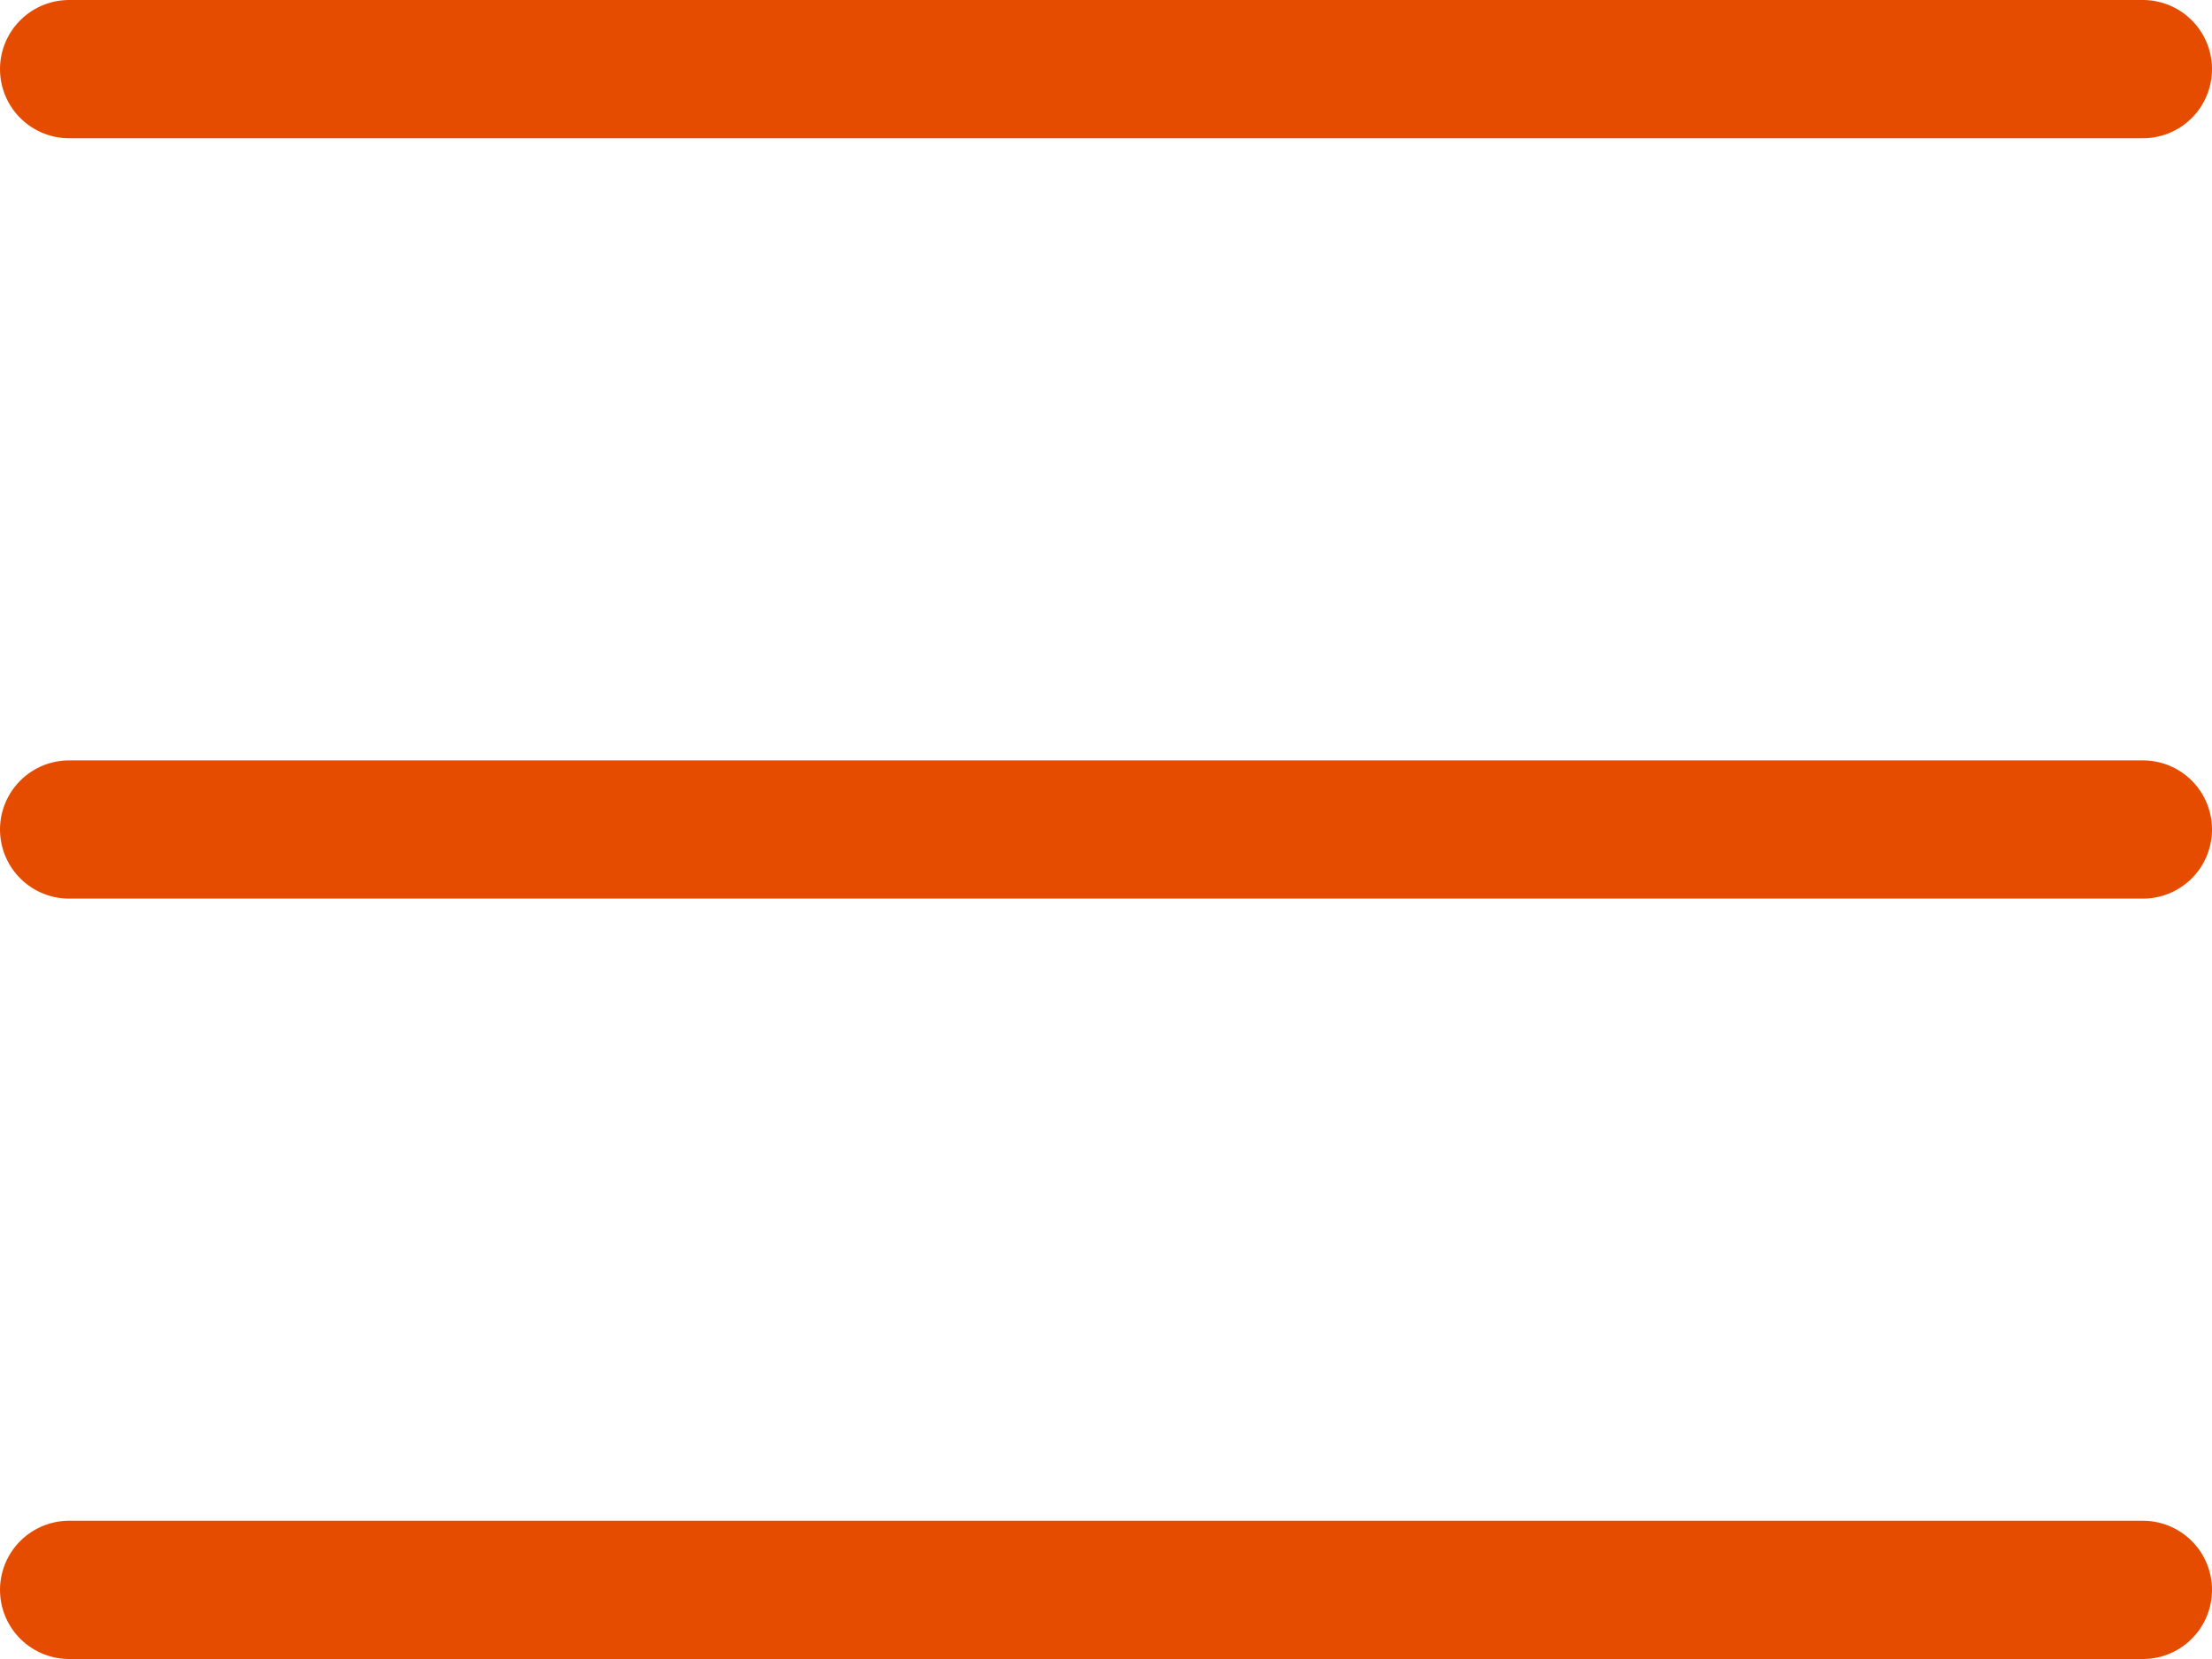 <?xml version="1.0" encoding="UTF-8"?>
<svg width="32px" height="24px" viewBox="0 0 32 24" version="1.1" xmlns="http://www.w3.org/2000/svg" xmlns:xlink="http://www.w3.org/1999/xlink">
    <!-- Generator: Sketch 52.2 (67145) - http://www.bohemiancoding.com/sketch -->
    <title>Group</title>
    <desc>Created with Sketch.</desc>
    <g id="Page-1" stroke="none" stroke-width="1" fill="none" fill-rule="evenodd" stroke-linecap="round" stroke-linejoin="round">
        <g id="Vector-4-Free-homepage" transform="translate(-1560, -36)" stroke="#E64C00" stroke-width="2">
            <g id="Group" transform="translate(1561, 37)">
                <path d="M0,0 L30,0" id="Stroke-1"></path>
                <path d="M0,11 L30,11" id="Stroke-3"></path>
                <path d="M0,22 L30,22" id="Stroke-5"></path>
            </g>
        </g>
    </g>
</svg>